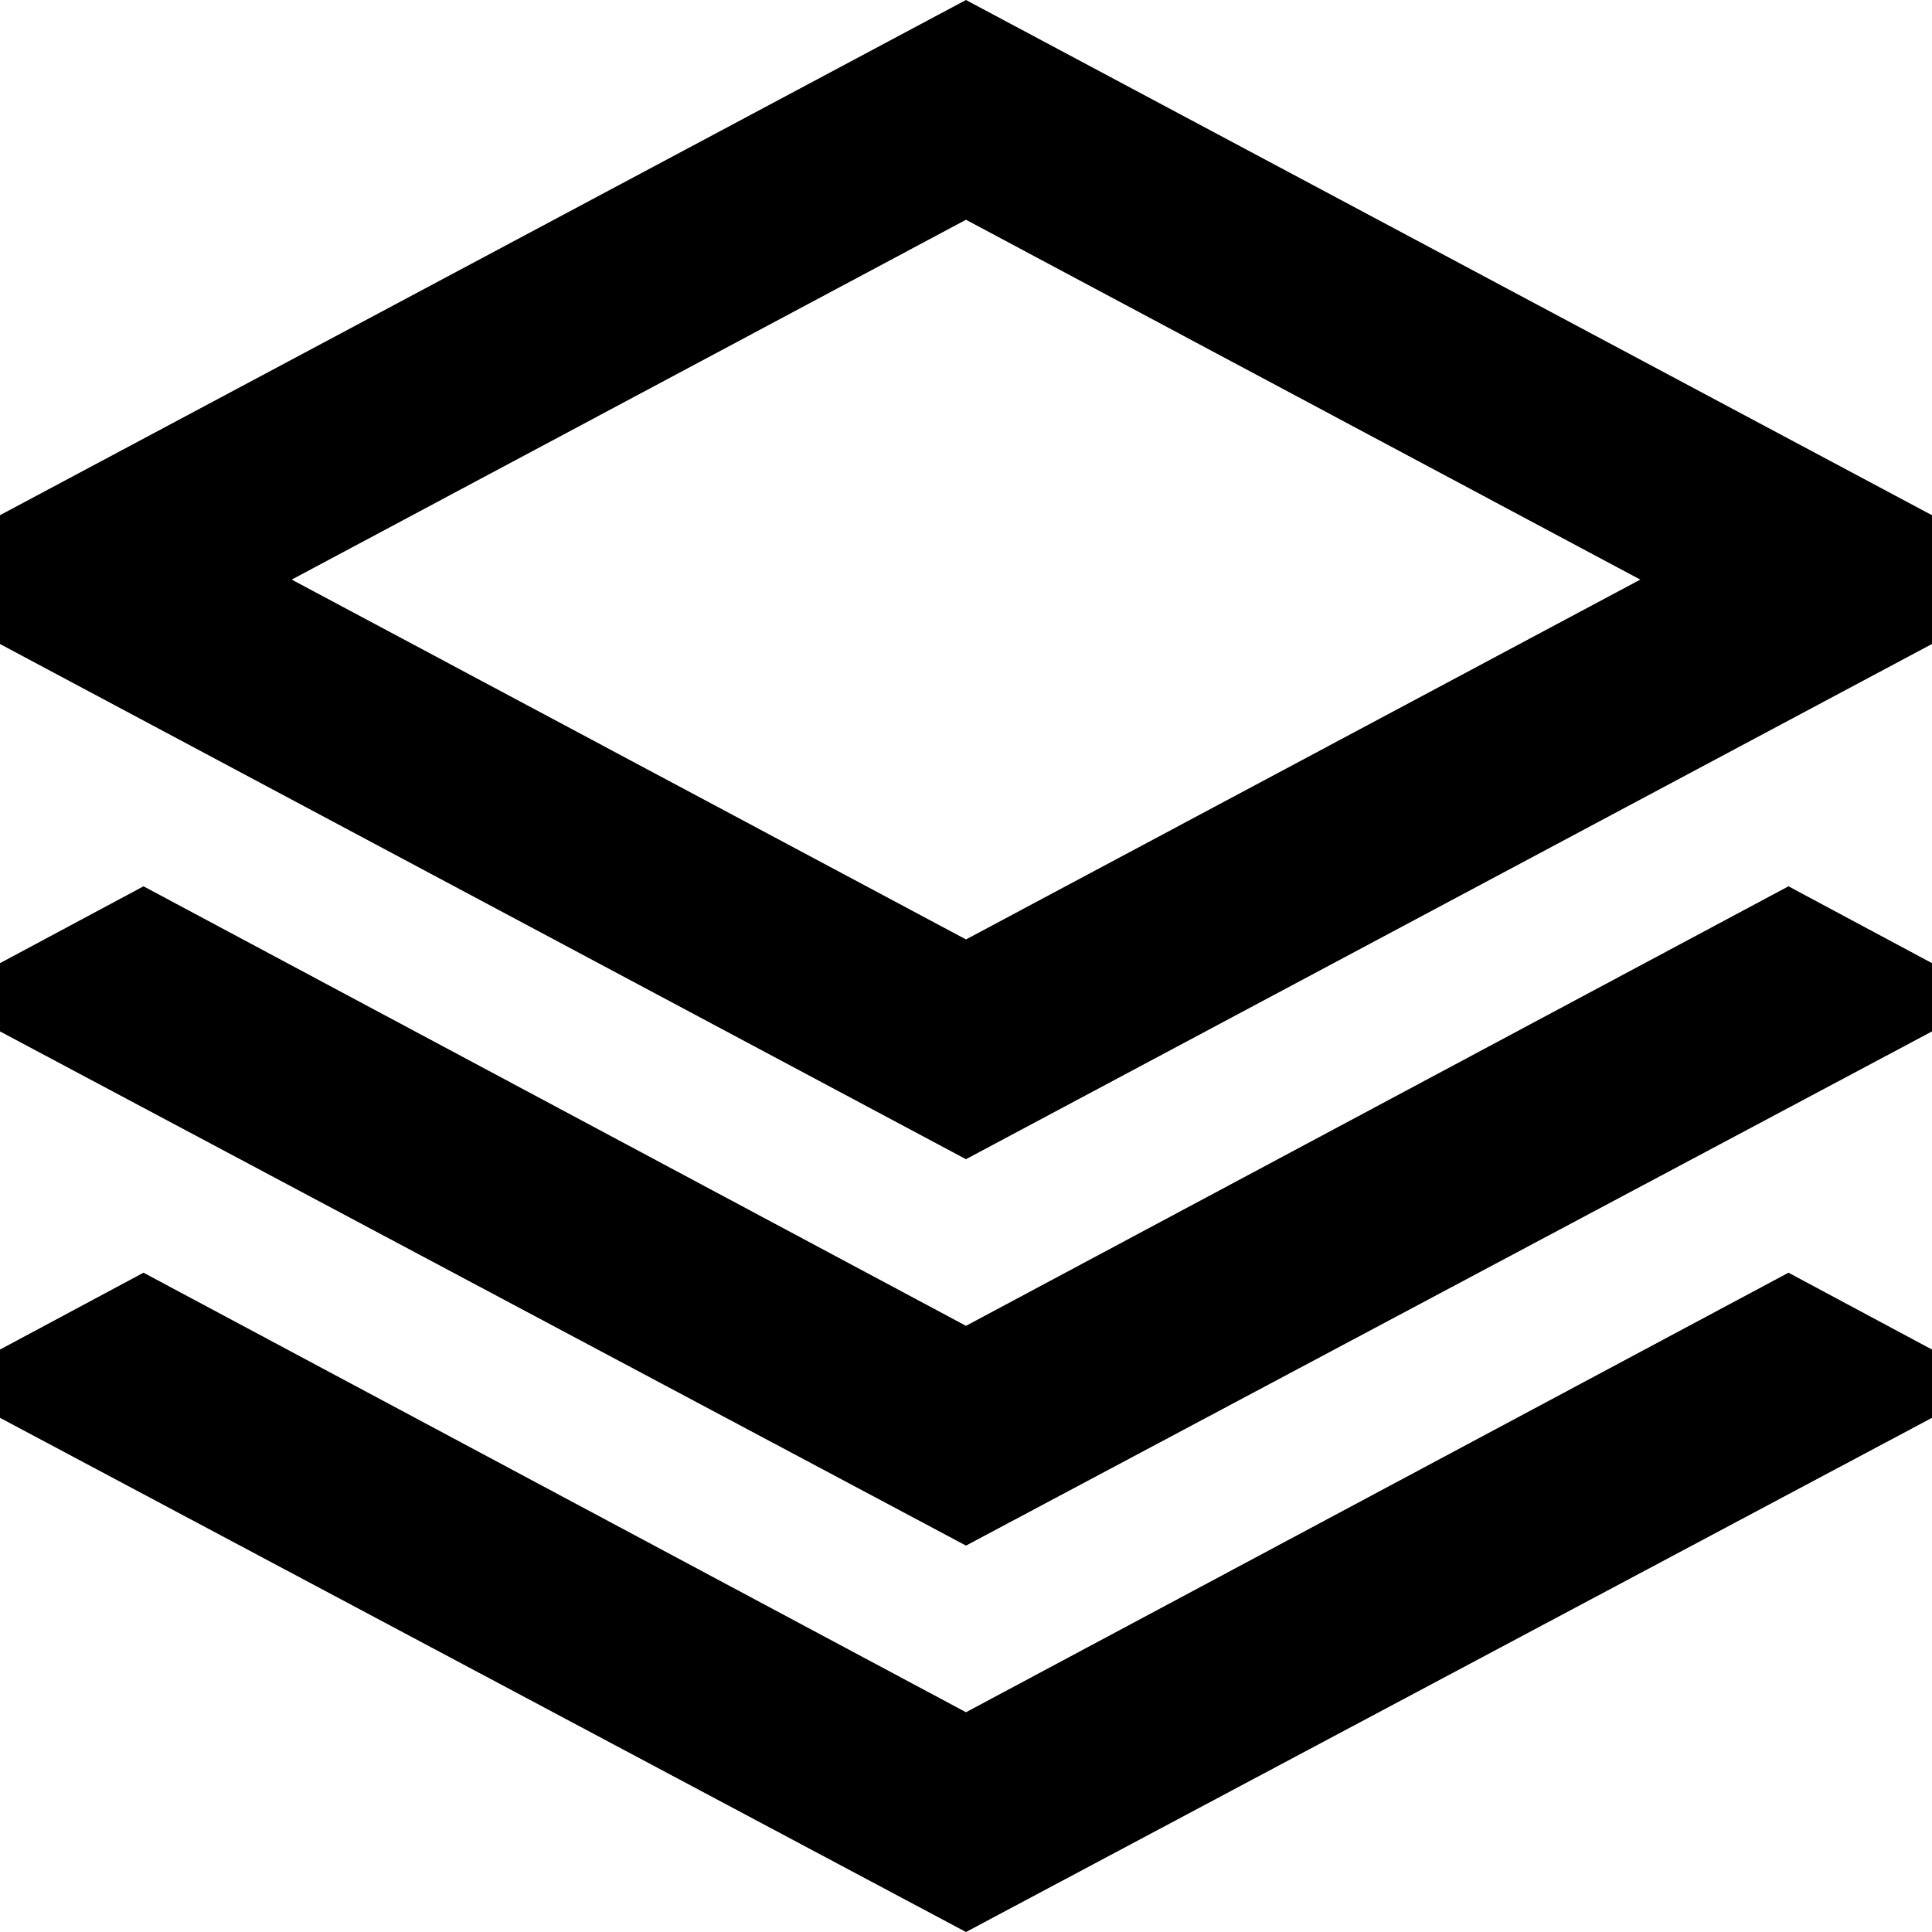 <svg width="32" height="32" viewBox="0 0 32 32" fill="none" xmlns="http://www.w3.org/2000/svg">
<g clip-path="url(#clip0_437_617)">
<path d="M16 19.2L-2 9.6L16 0L34 9.6L16 19.2ZM16 25.6L-1.059 16.52L2.377 14.68L16 21.96L29.623 14.68L33.059 16.52L16 25.6ZM16 32L-1.059 22.92L2.377 21.08L16 28.36L29.623 21.08L33.059 22.92L16 32ZM16 15.56L27.168 9.6L16 3.64L4.832 9.6L16 15.56Z" fill="black"/>
</g>
<defs>
<clipPath id="clip0_437_617">
<rect width="32" height="32" fill="white"/>
</clipPath>
</defs>
</svg>

